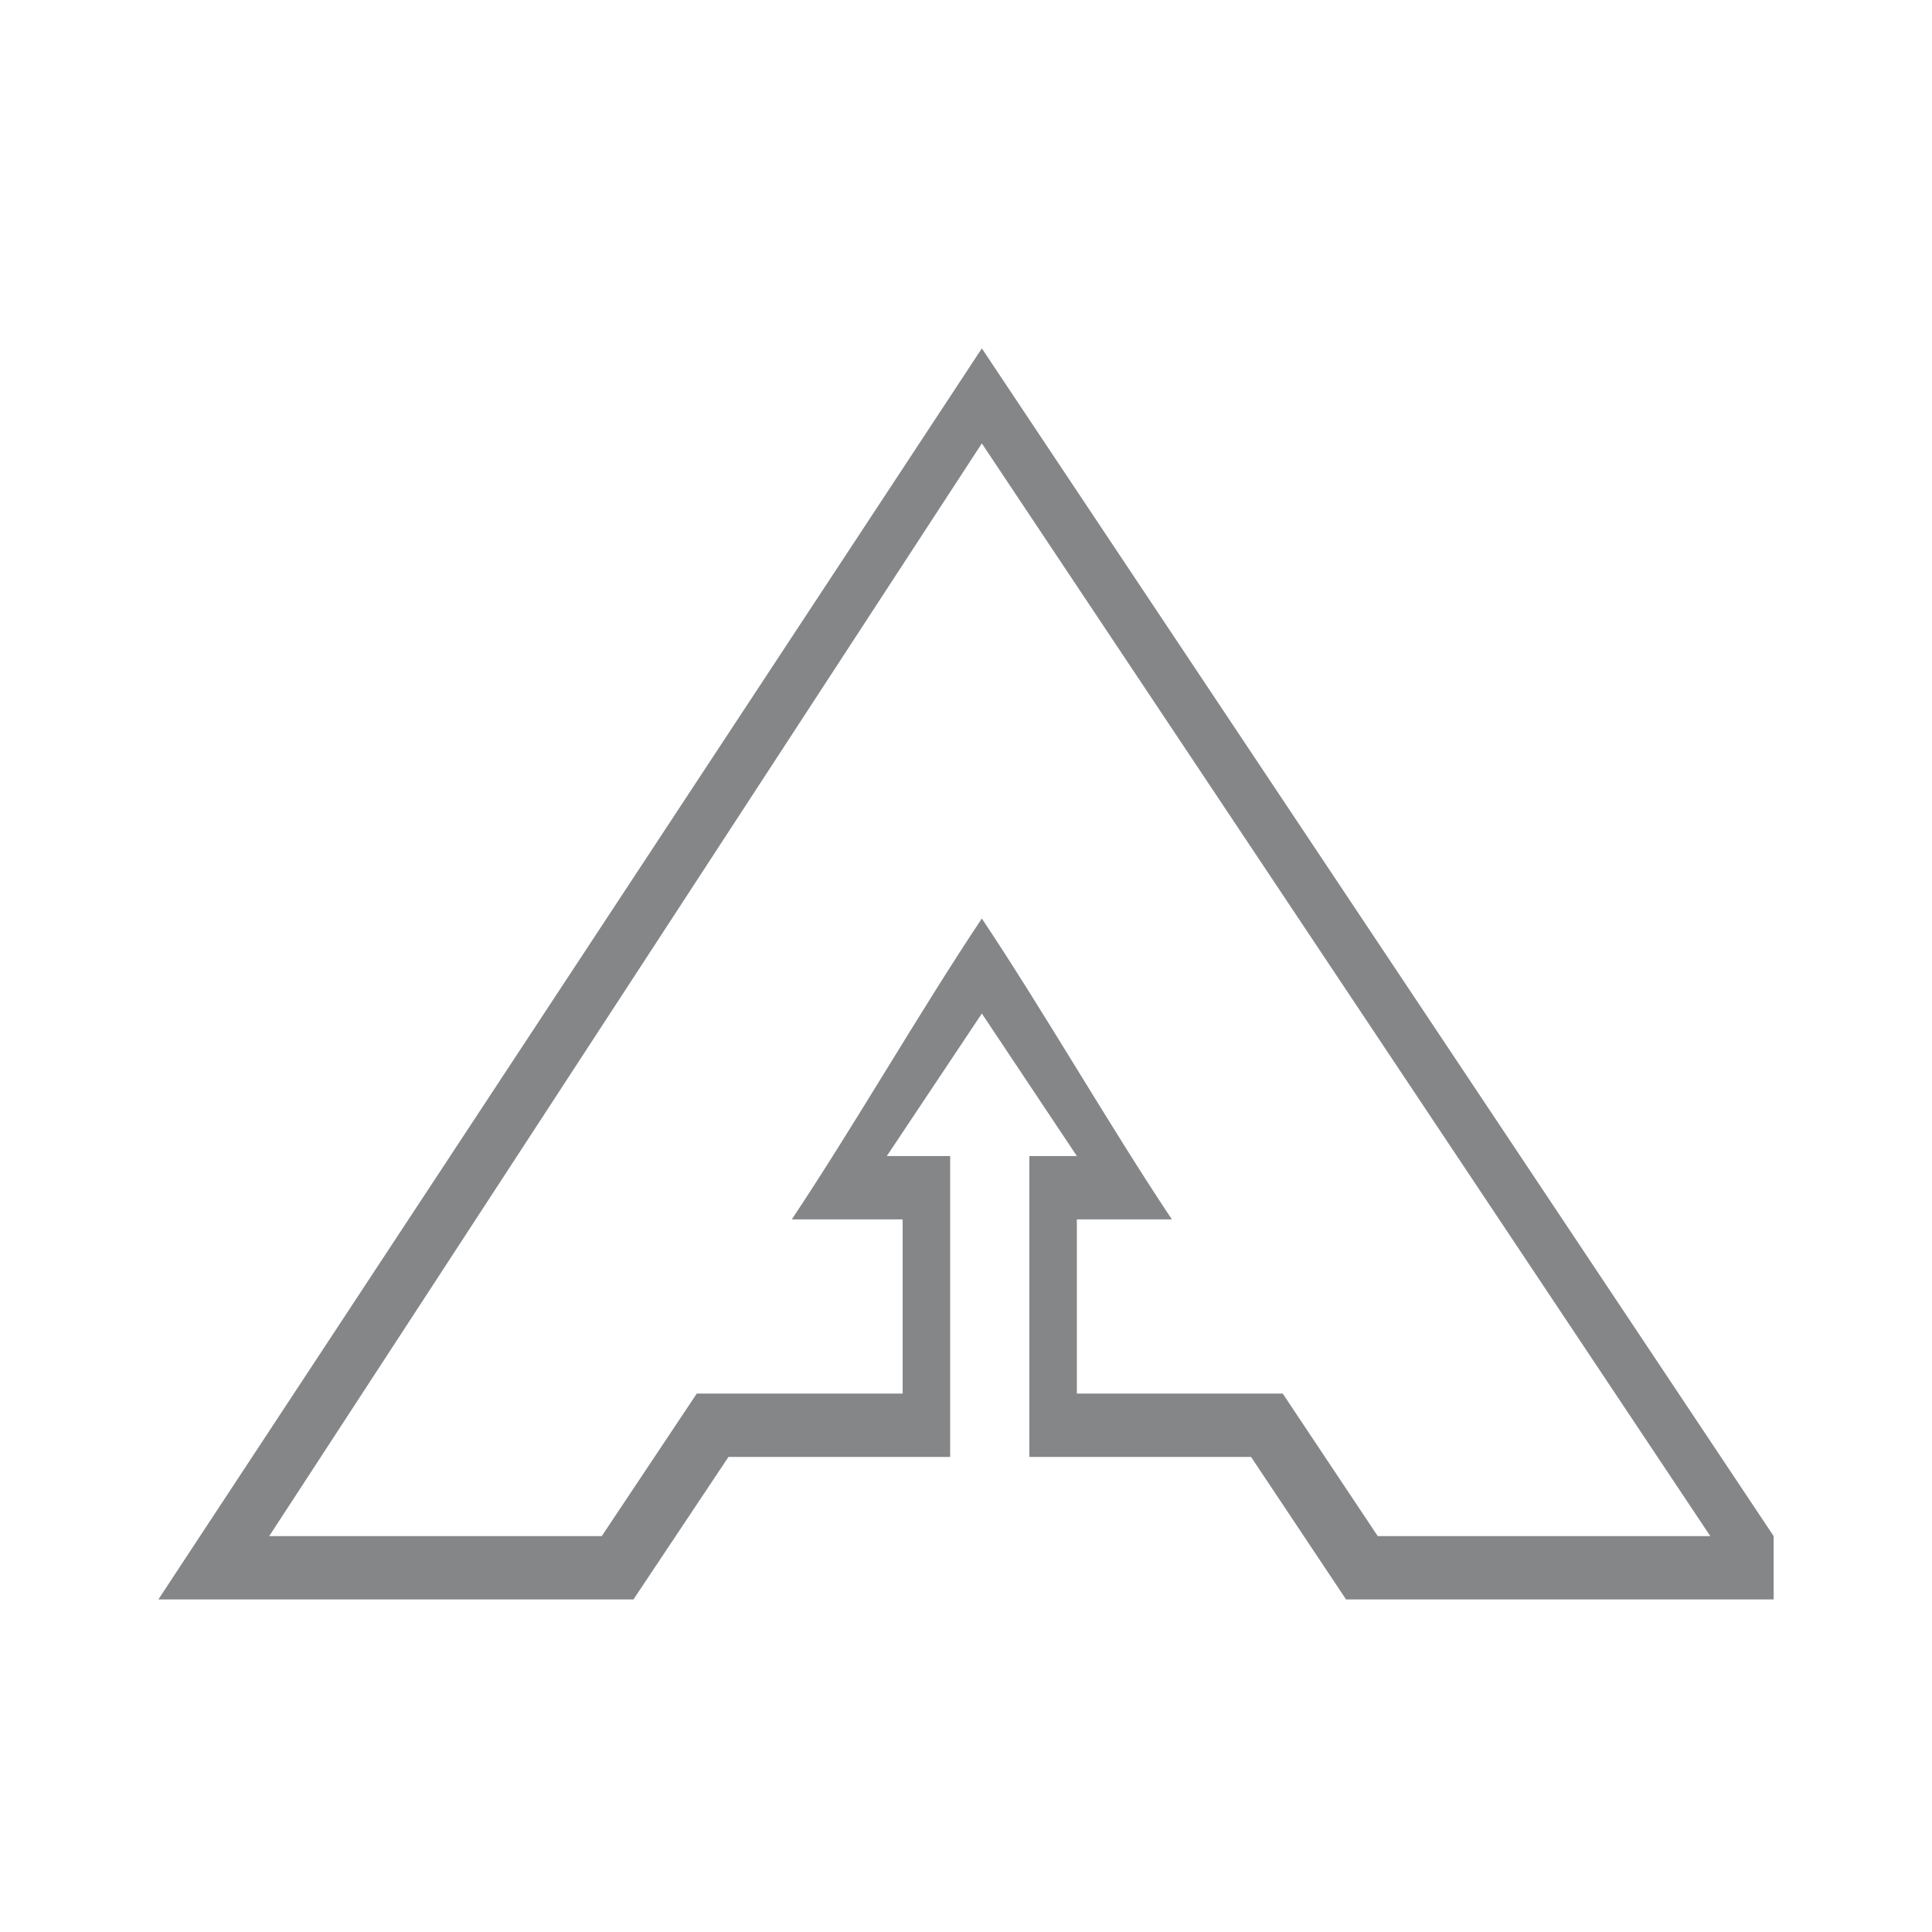 <?xml version="1.0" encoding="UTF-8"?>
<!DOCTYPE svg PUBLIC "-//W3C//DTD SVG 1.1//EN" "http://www.w3.org/Graphics/SVG/1.1/DTD/svg11.dtd">
<!-- Creator: CorelDRAW 2021 (64-Bit) -->
<svg xmlns="http://www.w3.org/2000/svg" xml:space="preserve" width="32px" height="32px" version="1.1" style="shape-rendering:geometricPrecision; text-rendering:geometricPrecision; image-rendering:optimizeQuality; fill-rule:evenodd; clip-rule:evenodd"
viewBox="0 0 1.22 1.22"
 xmlns:xlink="http://www.w3.org/1999/xlink"
 xmlns:xodm="http://www.corel.com/coreldraw/odm/2003">
 <defs>
  <style type="text/css">
   <![CDATA[
    .fil1 {fill:none}
    .fil0 {fill:#848688}
   ]]>
  </style>
 </defs>
 <g id="Layer_x0020_1">
  <path class="fil0" d="M1.12 0.97l0 0.04 -0.27 0 -0.06 -0.09 -0.14 0 0 -0.19 0.03 0c-0.02,-0.03 -0.04,-0.06 -0.06,-0.09 -0.02,0.03 -0.04,0.06 -0.06,0.09l0.04 0 0 0.19 -0.14 0 -0.06 0.09 -0.3 0 0.52 -0.79 0.5 0.75zm-0.62 -0.2l0.07 0 0 0.11 -0.13 0 -0.06 0.09 -0.21 0 0.45 -0.69 0.46 0.69 -0.21 0 -0.06 -0.09 -0.13 0 0 -0.11 0.06 0c-0.04,-0.06 -0.08,-0.13 -0.12,-0.19 -0.04,0.06 -0.08,0.13 -0.12,0.19z"/>
  <rect class="fil1" width="1.22" height="1.22"/>
 </g>
</svg>
